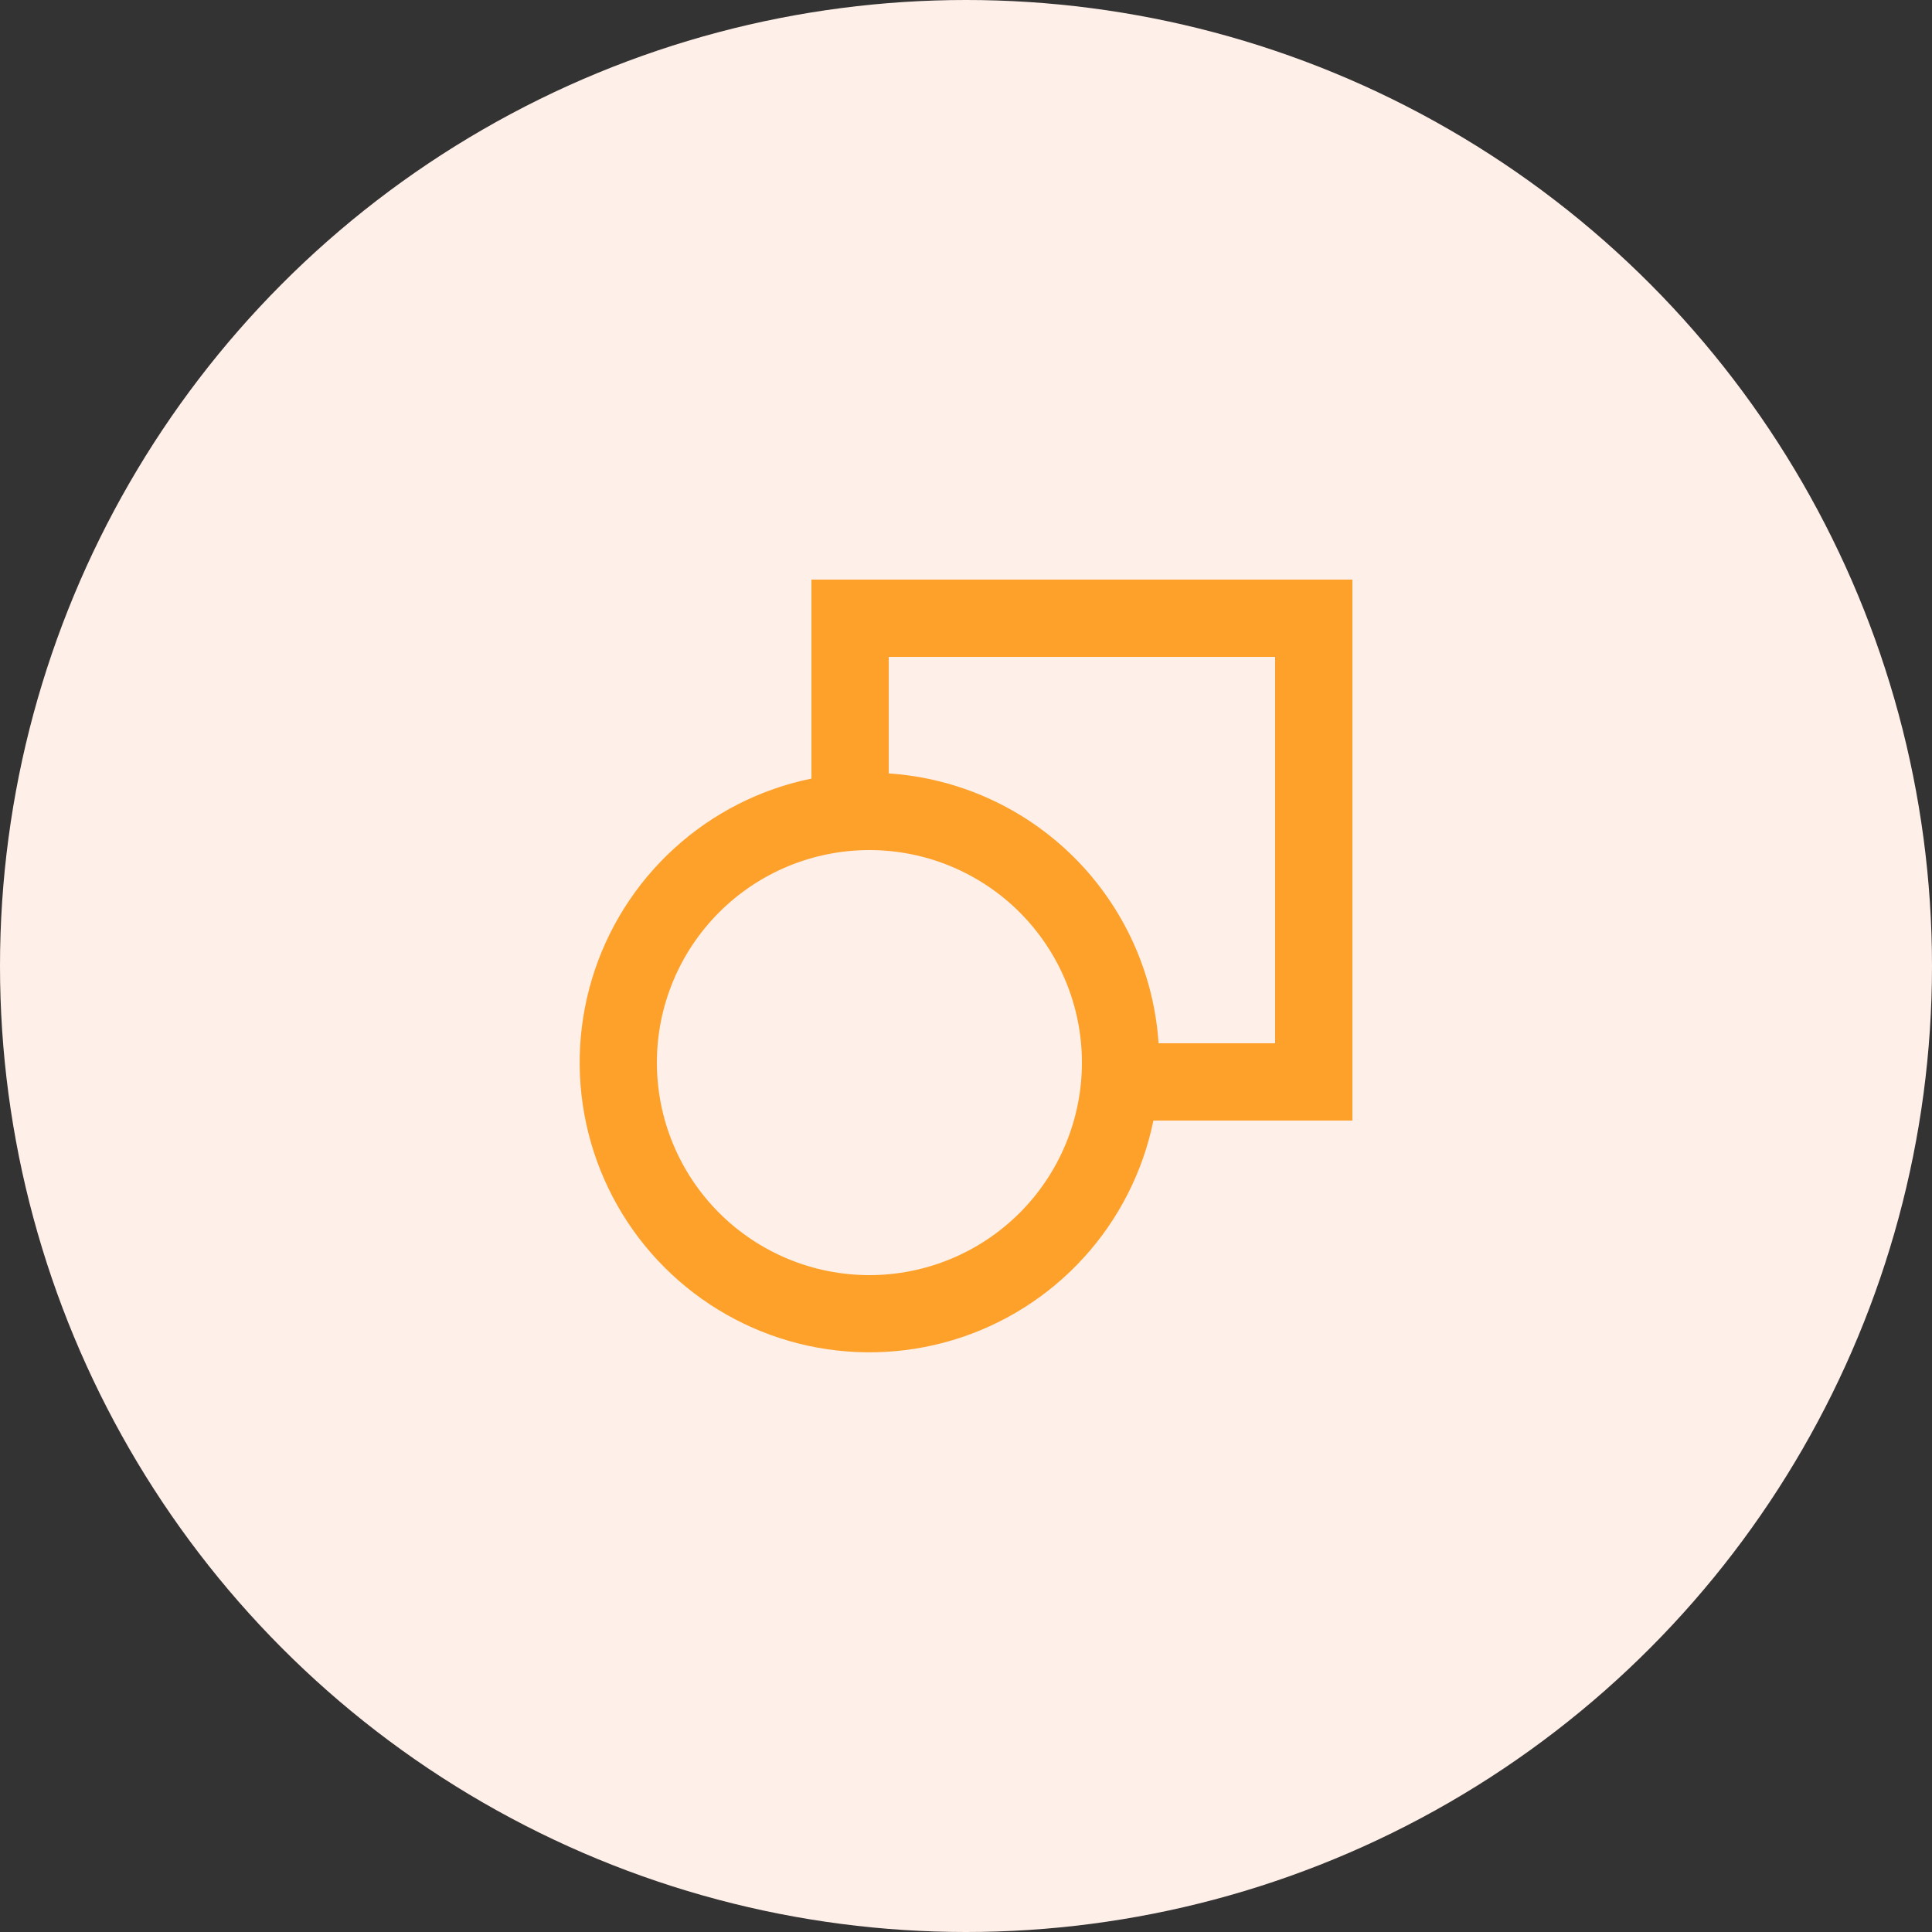 <svg width="100" height="100" viewBox="0 0 100 100" fill="none" xmlns="http://www.w3.org/2000/svg">
<rect x="0" y="0" width="100" height="100" fill="#333333" stroke="none"/>
<circle cx="50" cy="50" r="50" fill="#FFEFE9"/>
<path d="M70 30H42V40.3C39.345 40.843 36.887 42.094 34.887 43.922C32.886 45.749 31.418 48.085 30.638 50.68C29.859 53.275 29.796 56.032 30.458 58.66C31.12 61.288 32.481 63.687 34.397 65.603C36.313 67.519 38.712 68.88 41.34 69.542C43.968 70.204 46.725 70.141 49.32 69.362C51.915 68.582 54.251 67.114 56.078 65.113C57.906 63.113 59.157 60.655 59.7 58H70V30ZM59.968 54C59.726 50.375 58.177 46.961 55.608 44.392C53.039 41.823 49.625 40.274 46 40.032V34H66V54H59.968ZM45 44C47.917 44 50.715 45.159 52.778 47.222C54.841 49.285 56 52.083 56 55C56 57.917 54.841 60.715 52.778 62.778C50.715 64.841 47.917 66 45 66C42.083 66 39.285 64.841 37.222 62.778C35.159 60.715 34 57.917 34 55C34 52.083 35.159 49.285 37.222 47.222C39.285 45.159 42.083 44 45 44Z" fill="#FDA12B"/>
</svg>
